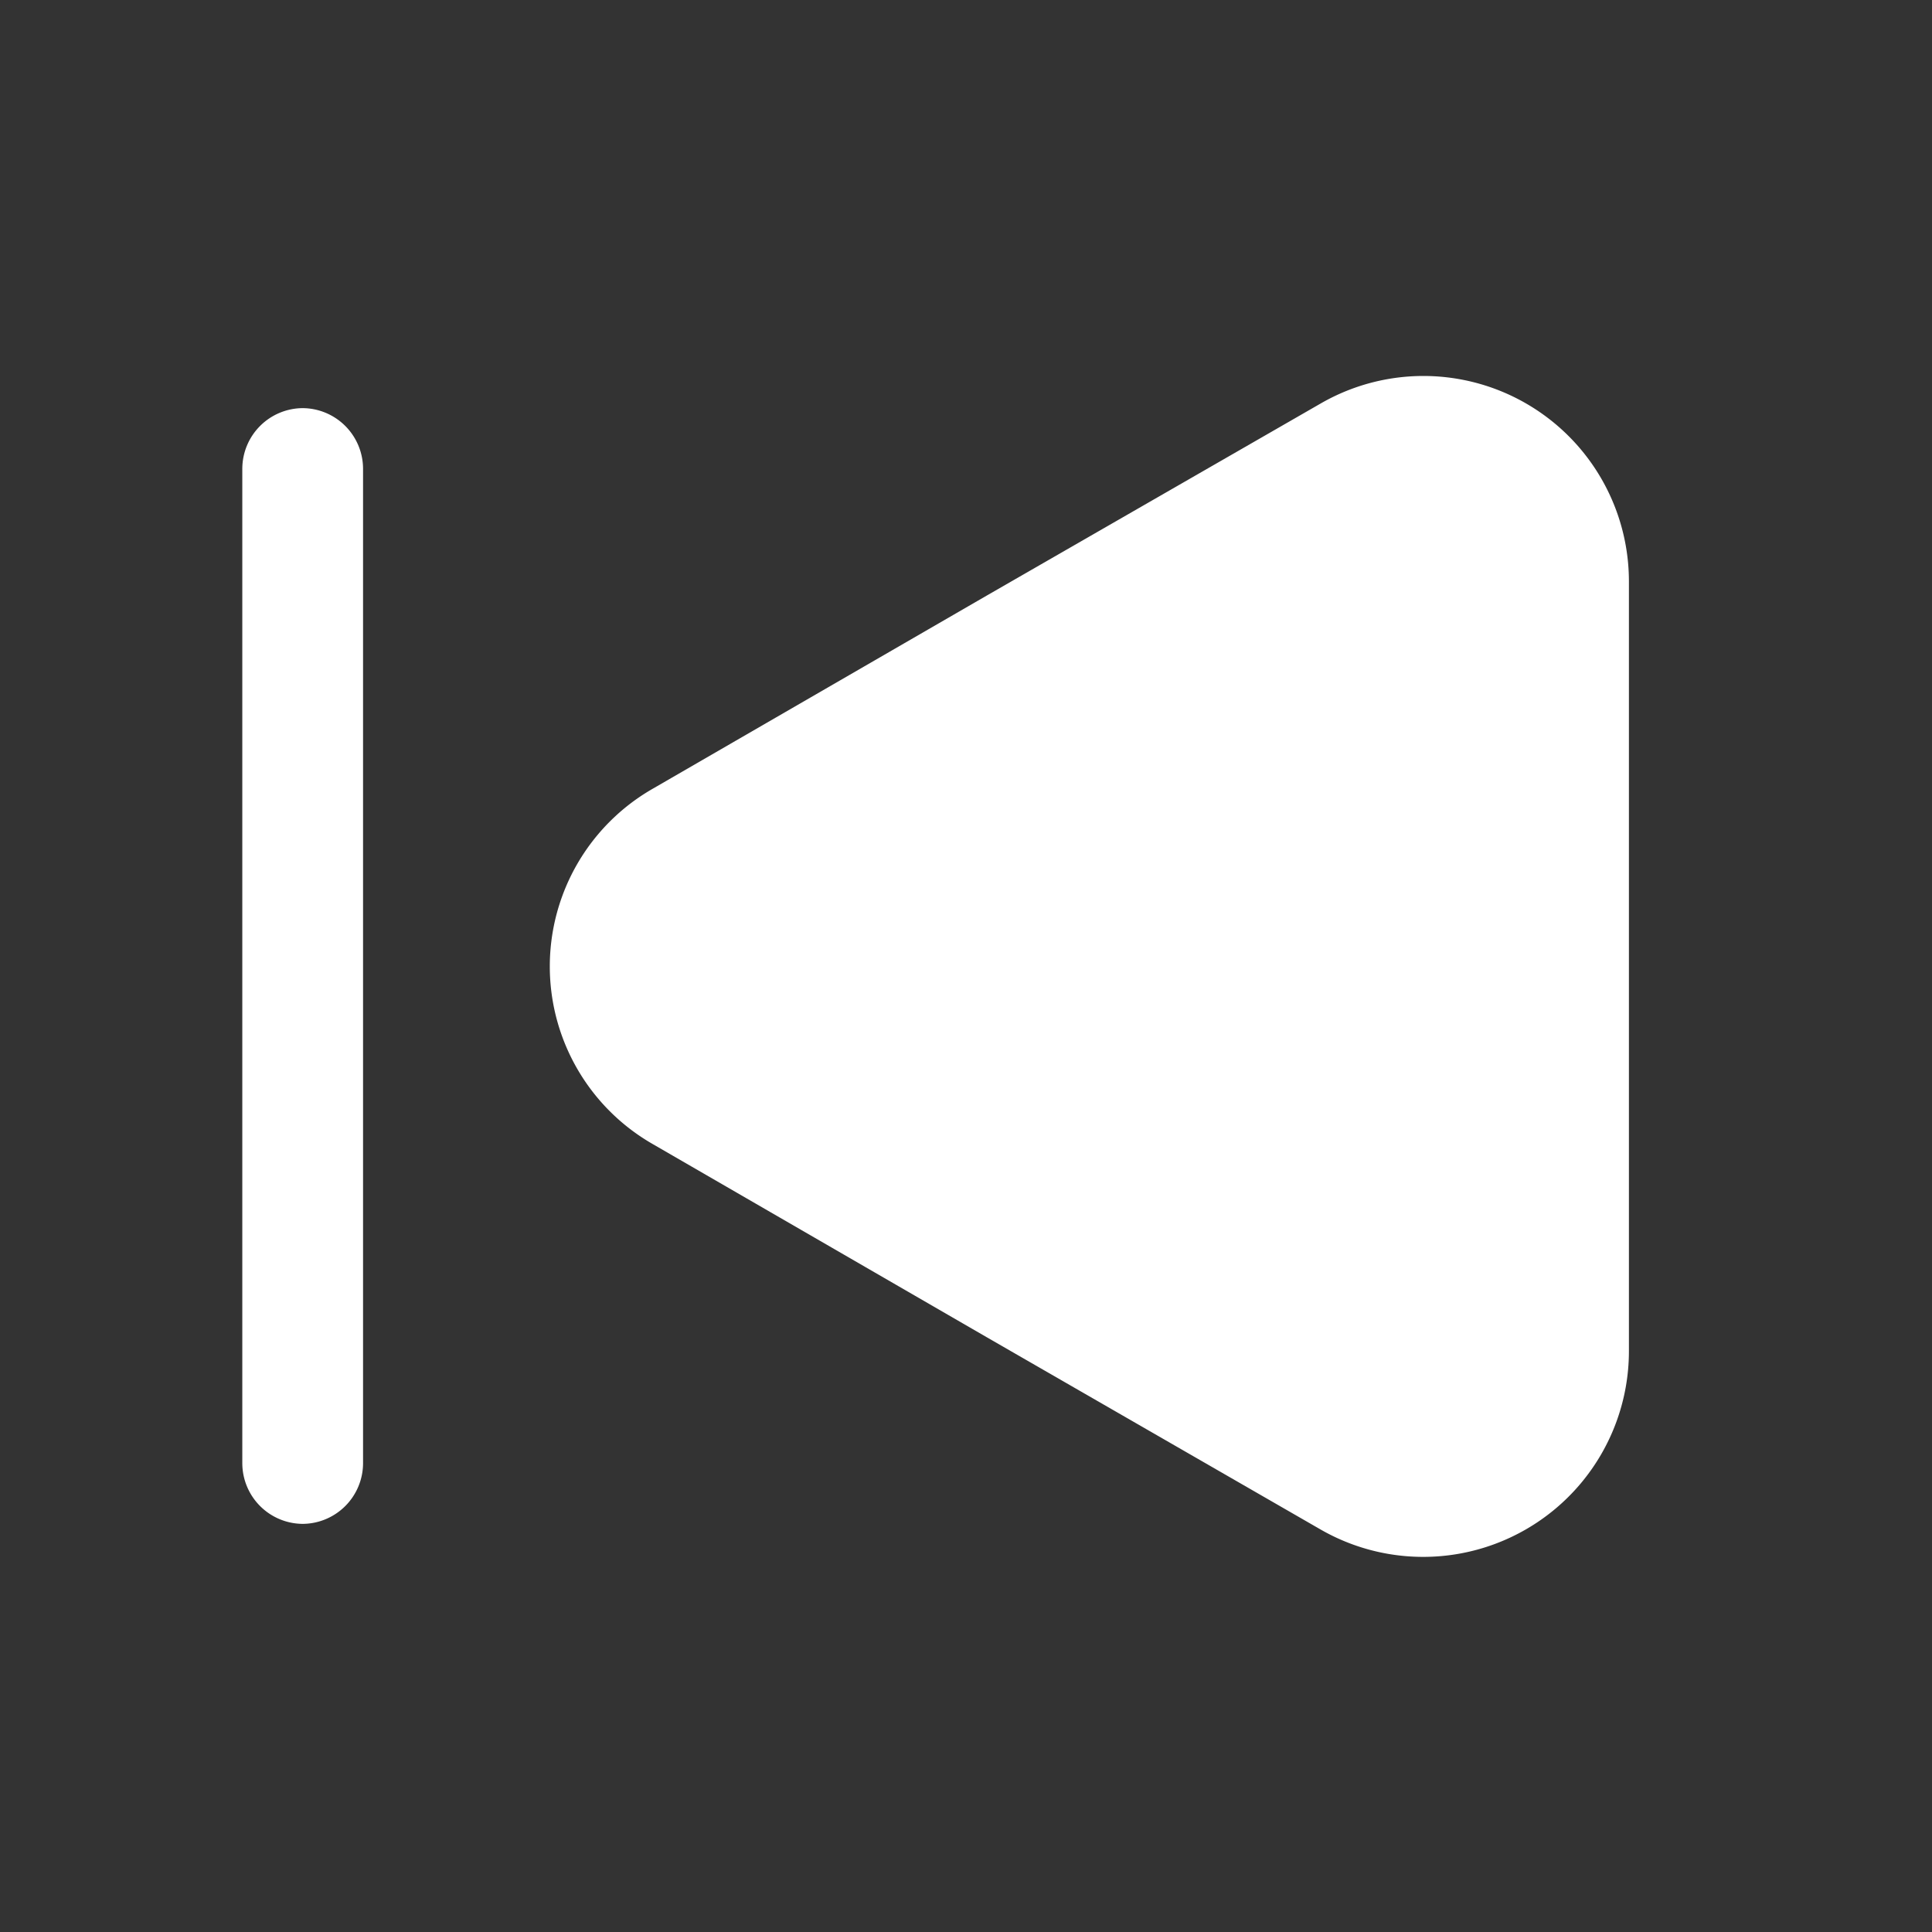 <svg xmlns="http://www.w3.org/2000/svg" width="24" height="24" viewBox="0 0 24 24">
  <rect x="0" y="0" width="24" height="24" fill="#333333" stroke="none"/>
  <g id="vuesax_bold_previous" data-name="vuesax/bold/previous" transform="translate(-172 -444)">
    <g id="previous">
      <path id="Vector" d="M0,0H24V24H0Z" transform="translate(196 468) rotate(180)" fill="none" opacity="0"/>
      <path id="Vector-2" data-name="Vector" d="M13.4,2.556v9.57a2.556,2.556,0,0,1-3.83,2.21l-4.15-2.39-4.15-2.4a2.544,2.544,0,0,1,0-4.41l4.15-2.4L9.575.346A2.553,2.553,0,0,1,13.4,2.556Z" transform="translate(178.835 448.664)" fill="#fff"/>
      <path id="Vector-3" data-name="Vector" d="M.75,13.86A.755.755,0,0,1,0,13.11V.75A.755.755,0,0,1,.75,0,.755.755,0,0,1,1.5.75V13.11A.755.755,0,0,1,.75,13.86Z" transform="translate(175.01 449.07)" fill="#fff"/>
    </g>
  </g>
</svg>
